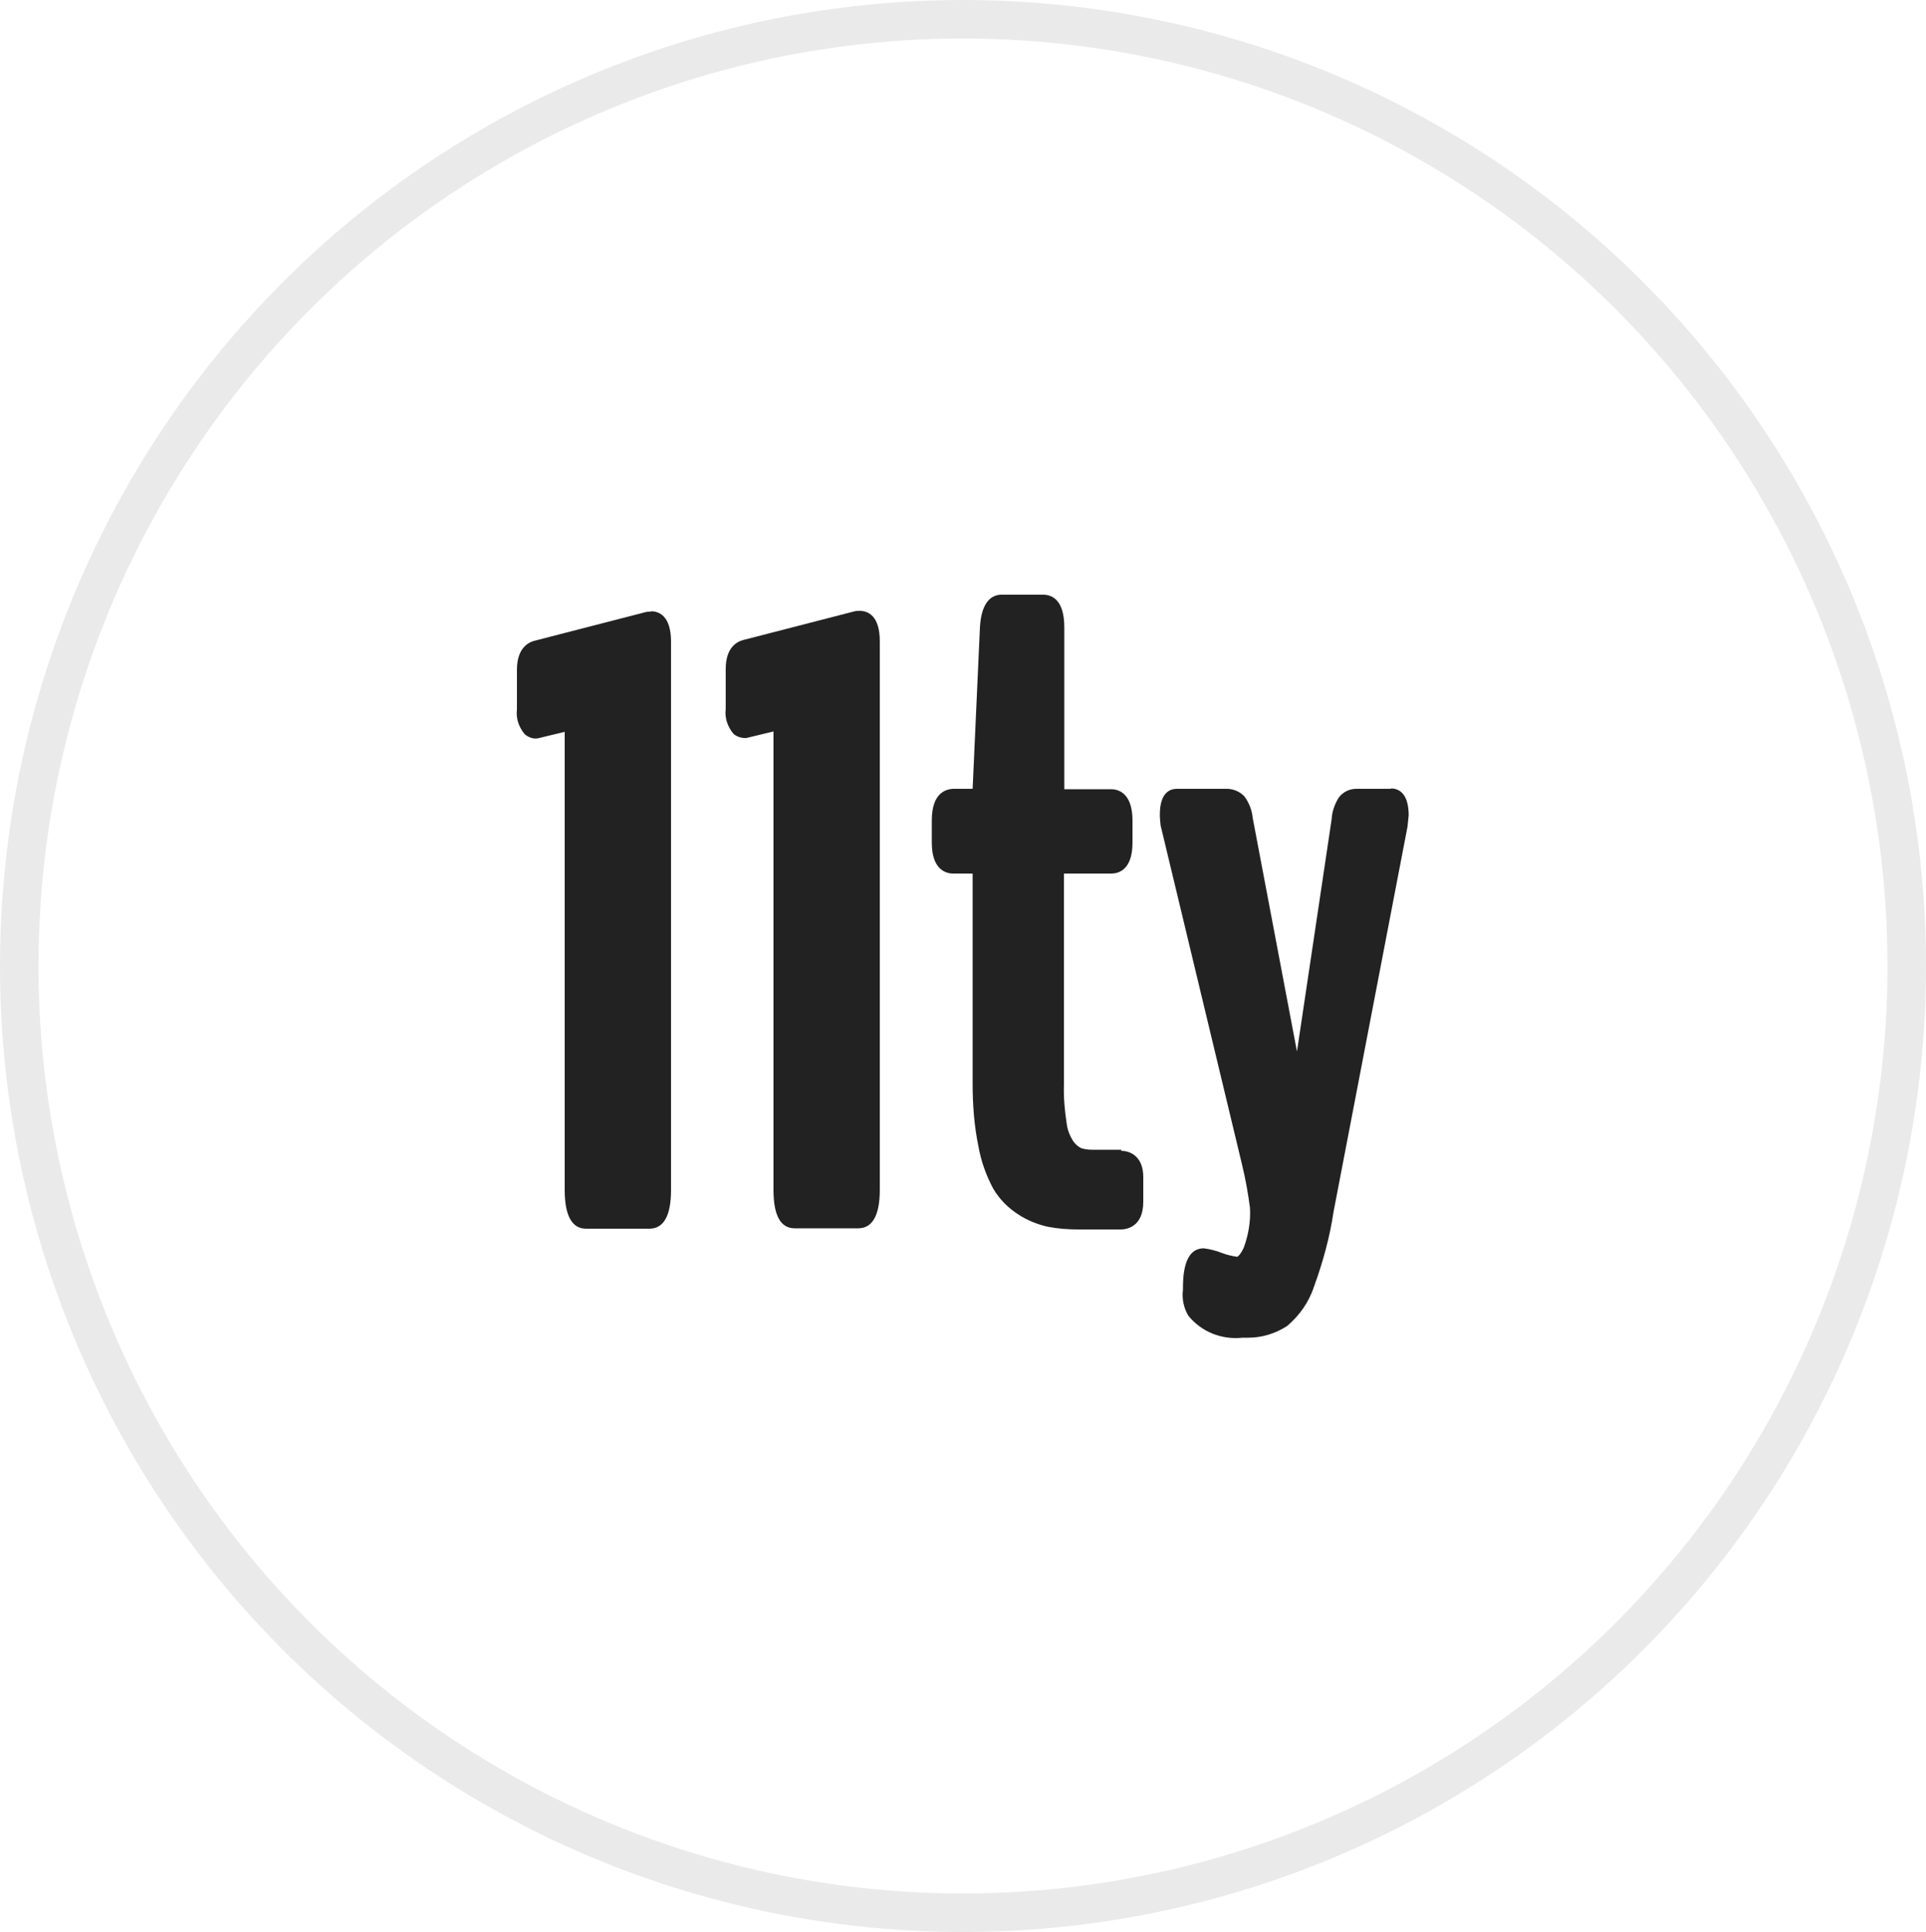 <?xml version="1.0" encoding="UTF-8"?><svg id="a" xmlns="http://www.w3.org/2000/svg" width="50" height="50.17" xmlns:xlink="http://www.w3.org/1999/xlink" viewBox="0 0 50 50.17"><defs><style>.j,.k{fill:none;}.l{fill:#222;}.k{stroke:#eaeaea;stroke-miterlimit:10;}.m{clip-path:url(#c);}</style><clipPath id="c"><rect class="j" width="50" height="50.17"/></clipPath></defs><g id="b" transform="translate(0 0)"><g class="m"><g id="d"><ellipse id="e" class="k" cx="25" cy="25.08" rx="24.5" ry="24.58"/><path id="f" class="l" d="M22.32,15.86c-.06,0-.11,0-.17,.02l-2.83,.73c-.18,.04-.48,.19-.48,.76v1.04c-.03,.23,.05,.46,.2,.64,.09,.08,.22,.12,.34,.11l.7-.17h0v11.9c0,.66,.18,1,.55,1h1.65c.37,0,.56-.34,.56-1v-14.24c0-.68-.32-.79-.52-.79"/><path id="g" class="l" d="M16.9,15.88c-.06,0-.11,0-.17,.02l-2.83,.73c-.18,.04-.48,.19-.48,.76v1.03c-.03,.23,.05,.46,.2,.64,.09,.08,.22,.13,.34,.11l.7-.17v11.9c0,.66,.19,1,.55,1h1.65c.37,0,.56-.34,.56-1v-14.24c0-.68-.32-.79-.52-.79"/><path id="h" class="l" d="M29.11,29.85h-.76c-.09,0-.19-.01-.28-.04-.08-.04-.15-.1-.2-.17-.1-.15-.16-.31-.18-.48-.05-.33-.08-.66-.07-.99v-5.49h1.23c.17,0,.55-.08,.55-.8v-.58c0-.73-.39-.81-.55-.81h-1.22v-4.2c0-.74-.34-.85-.55-.85h-1.08c-.23,0-.52,.15-.56,.84l-.19,4.2h-.51c-.17,.01-.55,.09-.55,.82v.58c0,.72,.39,.8,.55,.8h.51v5.46c0,.54,.04,1.09,.15,1.62,.07,.39,.2,.76,.39,1.11,.16,.27,.39,.5,.66,.67,.23,.15,.49,.25,.75,.31,.26,.05,.53,.07,.8,.07h1.09c.14,0,.59-.05,.59-.72v-.64c0-.5-.3-.68-.57-.68"/><path id="i" class="l" d="M36.11,20.48h-.9c-.18,0-.34,.08-.45,.22-.11,.17-.18,.37-.19,.57l-.9,6.03-1.15-6.07c-.02-.21-.1-.4-.22-.56-.12-.12-.28-.19-.45-.19h-1.3c-.17,0-.44,.09-.44,.67,0,.09,.01,.18,.02,.28l2.11,8.79c.09,.37,.16,.75,.21,1.14,.02,.35-.04,.7-.16,1.03-.09,.19-.16,.24-.17,.24-.14-.02-.27-.05-.4-.1-.15-.06-.31-.1-.47-.12-.54,0-.54,.78-.54,1.08-.03,.23,.02,.47,.14,.67,.34,.42,.87,.63,1.41,.57h.15c.36,0,.7-.11,1-.3,.32-.27,.57-.62,.7-1.02,.23-.63,.41-1.28,.51-1.95l1.92-10c.01-.09,.02-.19,.03-.29,0-.61-.29-.7-.46-.7"/></g></g></g></svg>